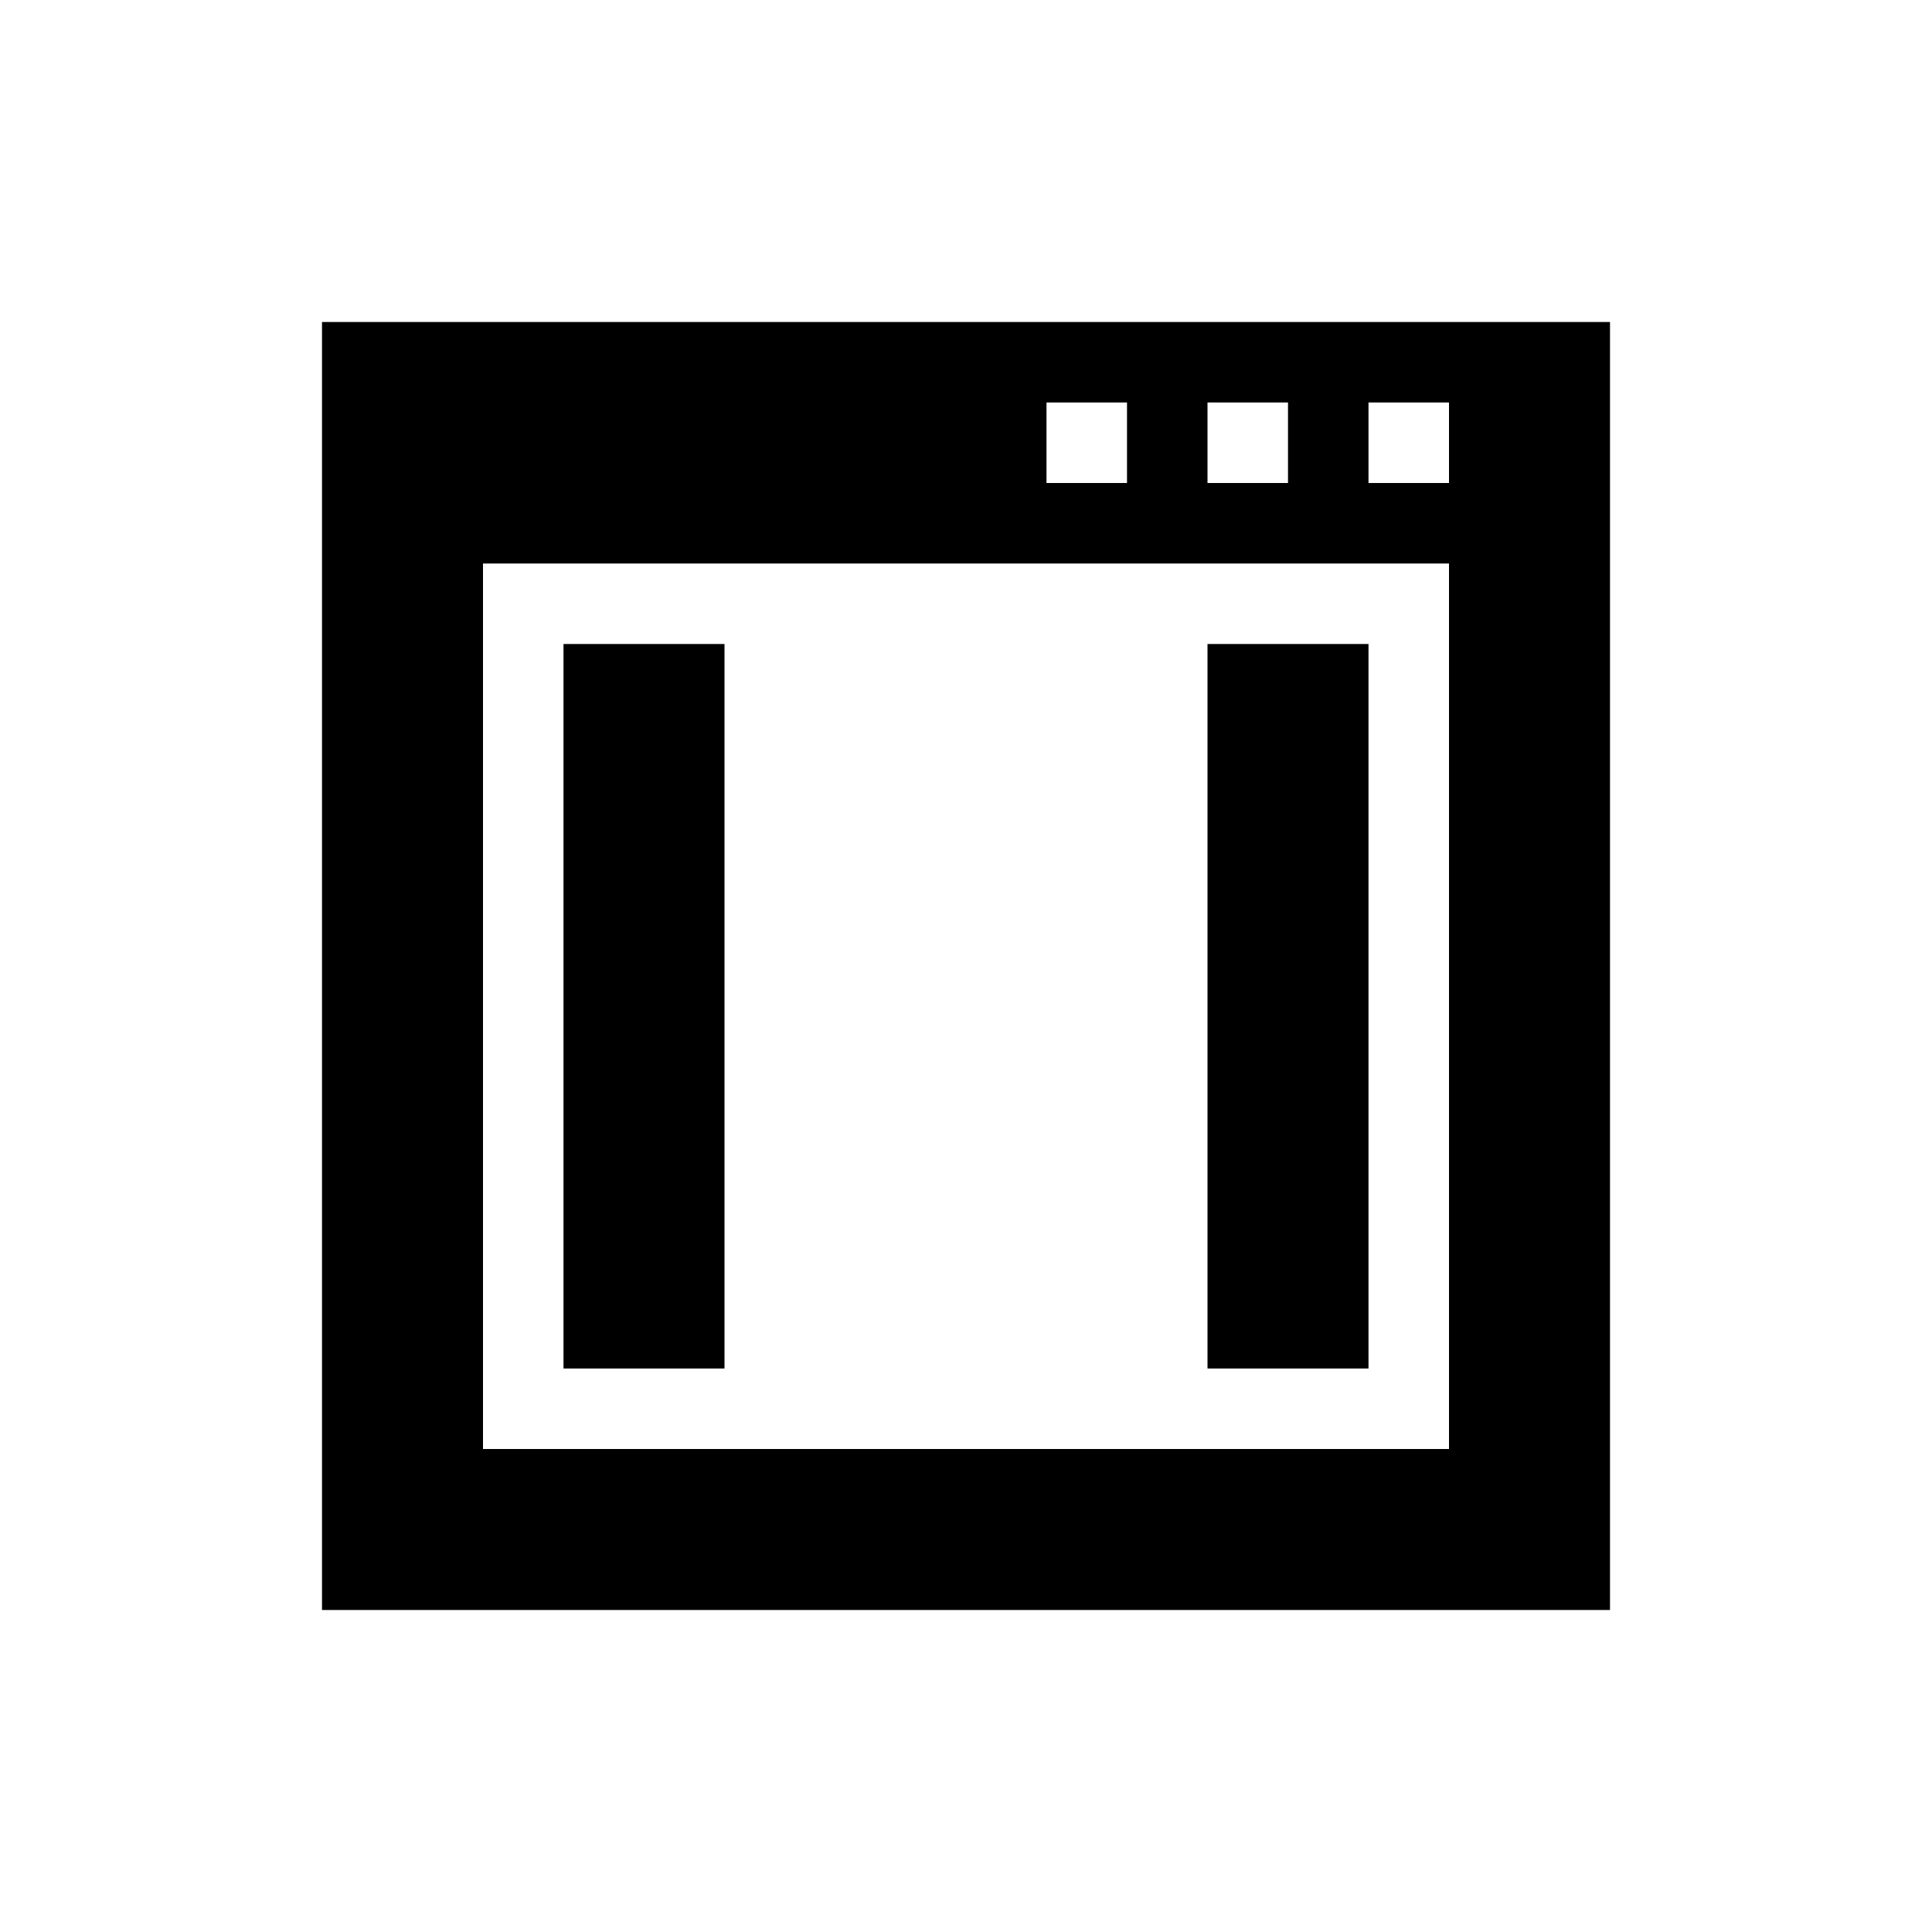 <?xml version="1.0" encoding="utf-8"?>
<!-- Generator: Adobe Illustrator 24.2.3, SVG Export Plug-In . SVG Version: 6.00 Build 0)  -->
<svg version="1.1" id="Layer_1" xmlns="http://www.w3.org/2000/svg" xmlns:xlink="http://www.w3.org/1999/xlink" x="0px" y="0px"
	 viewBox="0 0 24 24" style="enable-background:new 0 0 24 24;" xml:space="preserve">
<g>
	<path d="M19,4H4v4v12h16V4H19z M17,5h1v1h-1V5z M15,5h1v1h-1V5z M13,5h1v1h-1V5z M18,18H6V7h12V18z"/>
	<rect x="7" y="8" width="2" height="9"/>
</g>
<rect x="15" y="8" width="2" height="9"/>
</svg>
